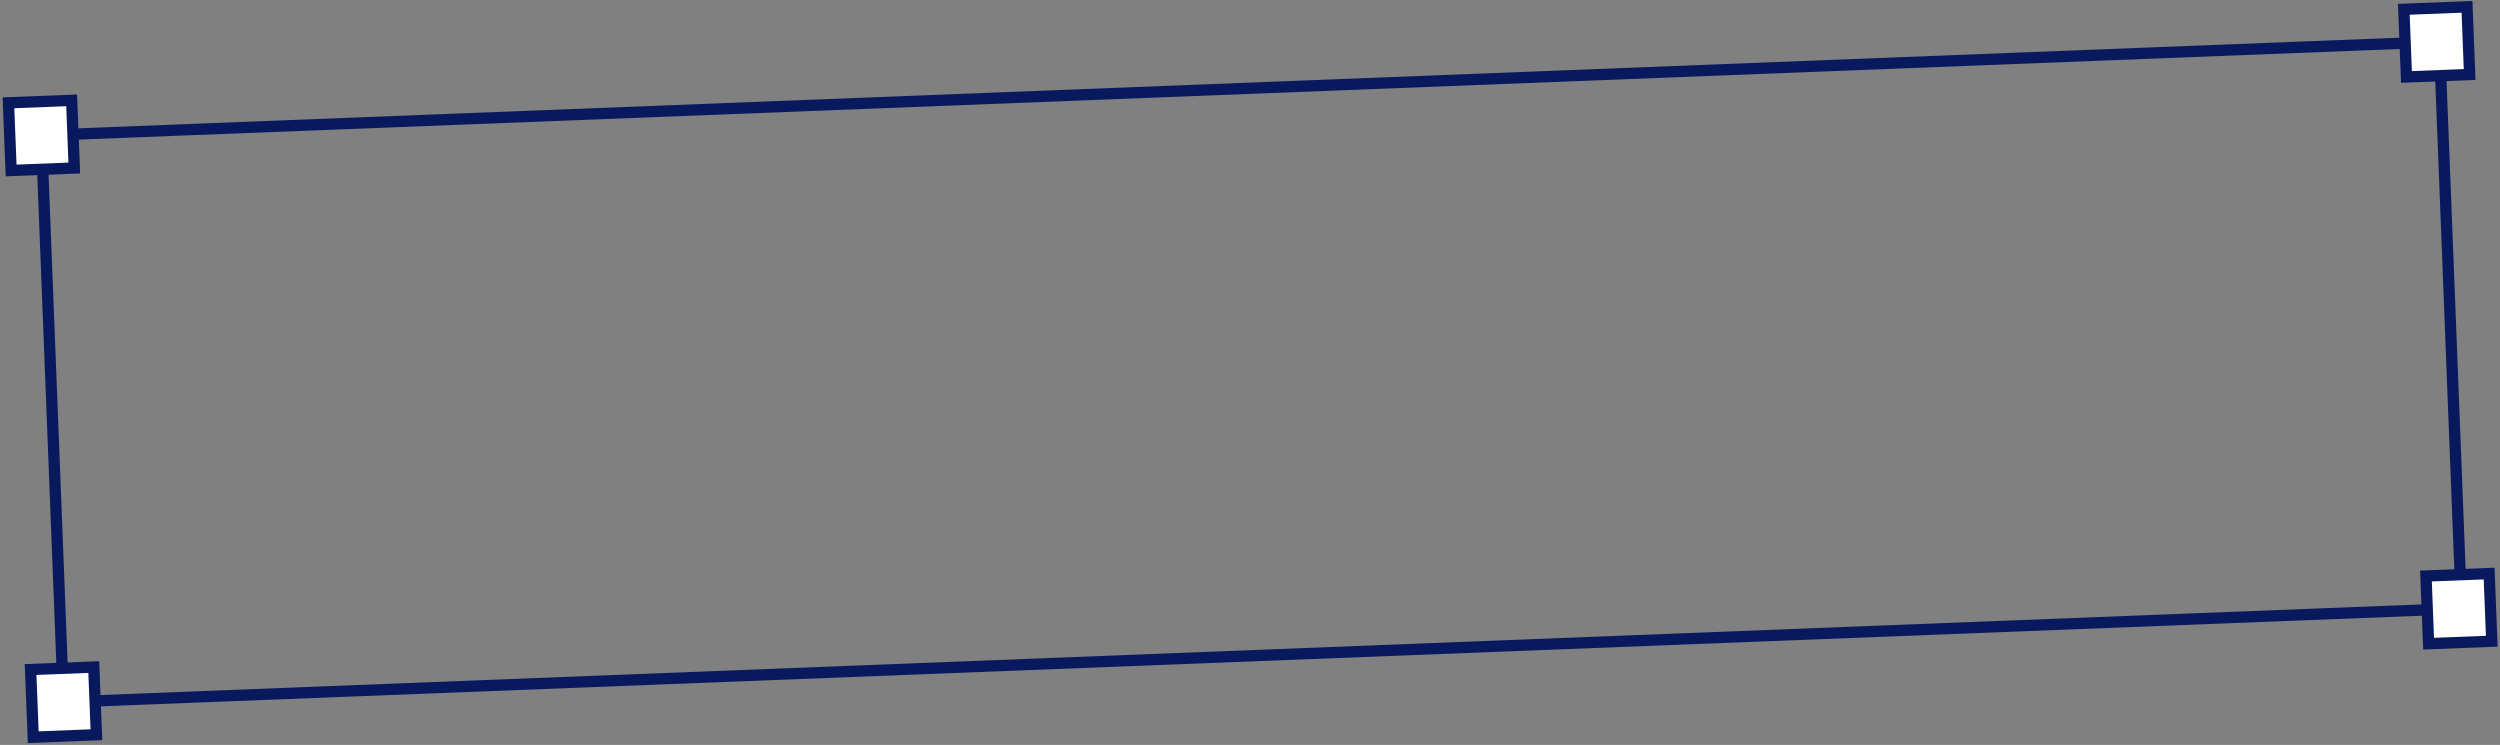 <svg width="886" height="264" viewBox="0 0 886 264" fill="none" xmlns="http://www.w3.org/2000/svg">
<rect x="0" y="0" width="886" height="264" fill="#808080" stroke="none"/>
<rect x="14.663" y="47.988" width="850.497" height="201" transform="rotate(-2.236 14.663 47.988)" stroke="#08195E" stroke-width="4"/>
<rect x="859.758" y="204.141" width="22.406" height="24" transform="rotate(-2.236 859.758 204.141)" fill="white" stroke="#08195E" stroke-width="4"/>
<rect x="851.917" y="3.294" width="22.406" height="24" transform="rotate(-2.236 851.917 3.294)" fill="white" stroke="#08195E" stroke-width="4"/>
<rect x="3" y="36.434" width="22.406" height="24" transform="rotate(-2.236 3 36.434)" fill="white" stroke="#08195E" stroke-width="4"/>
<rect x="10.841" y="237.281" width="22.406" height="24" transform="rotate(-2.236 10.841 237.281)" fill="white" stroke="#08195E" stroke-width="4"/>
</svg>
